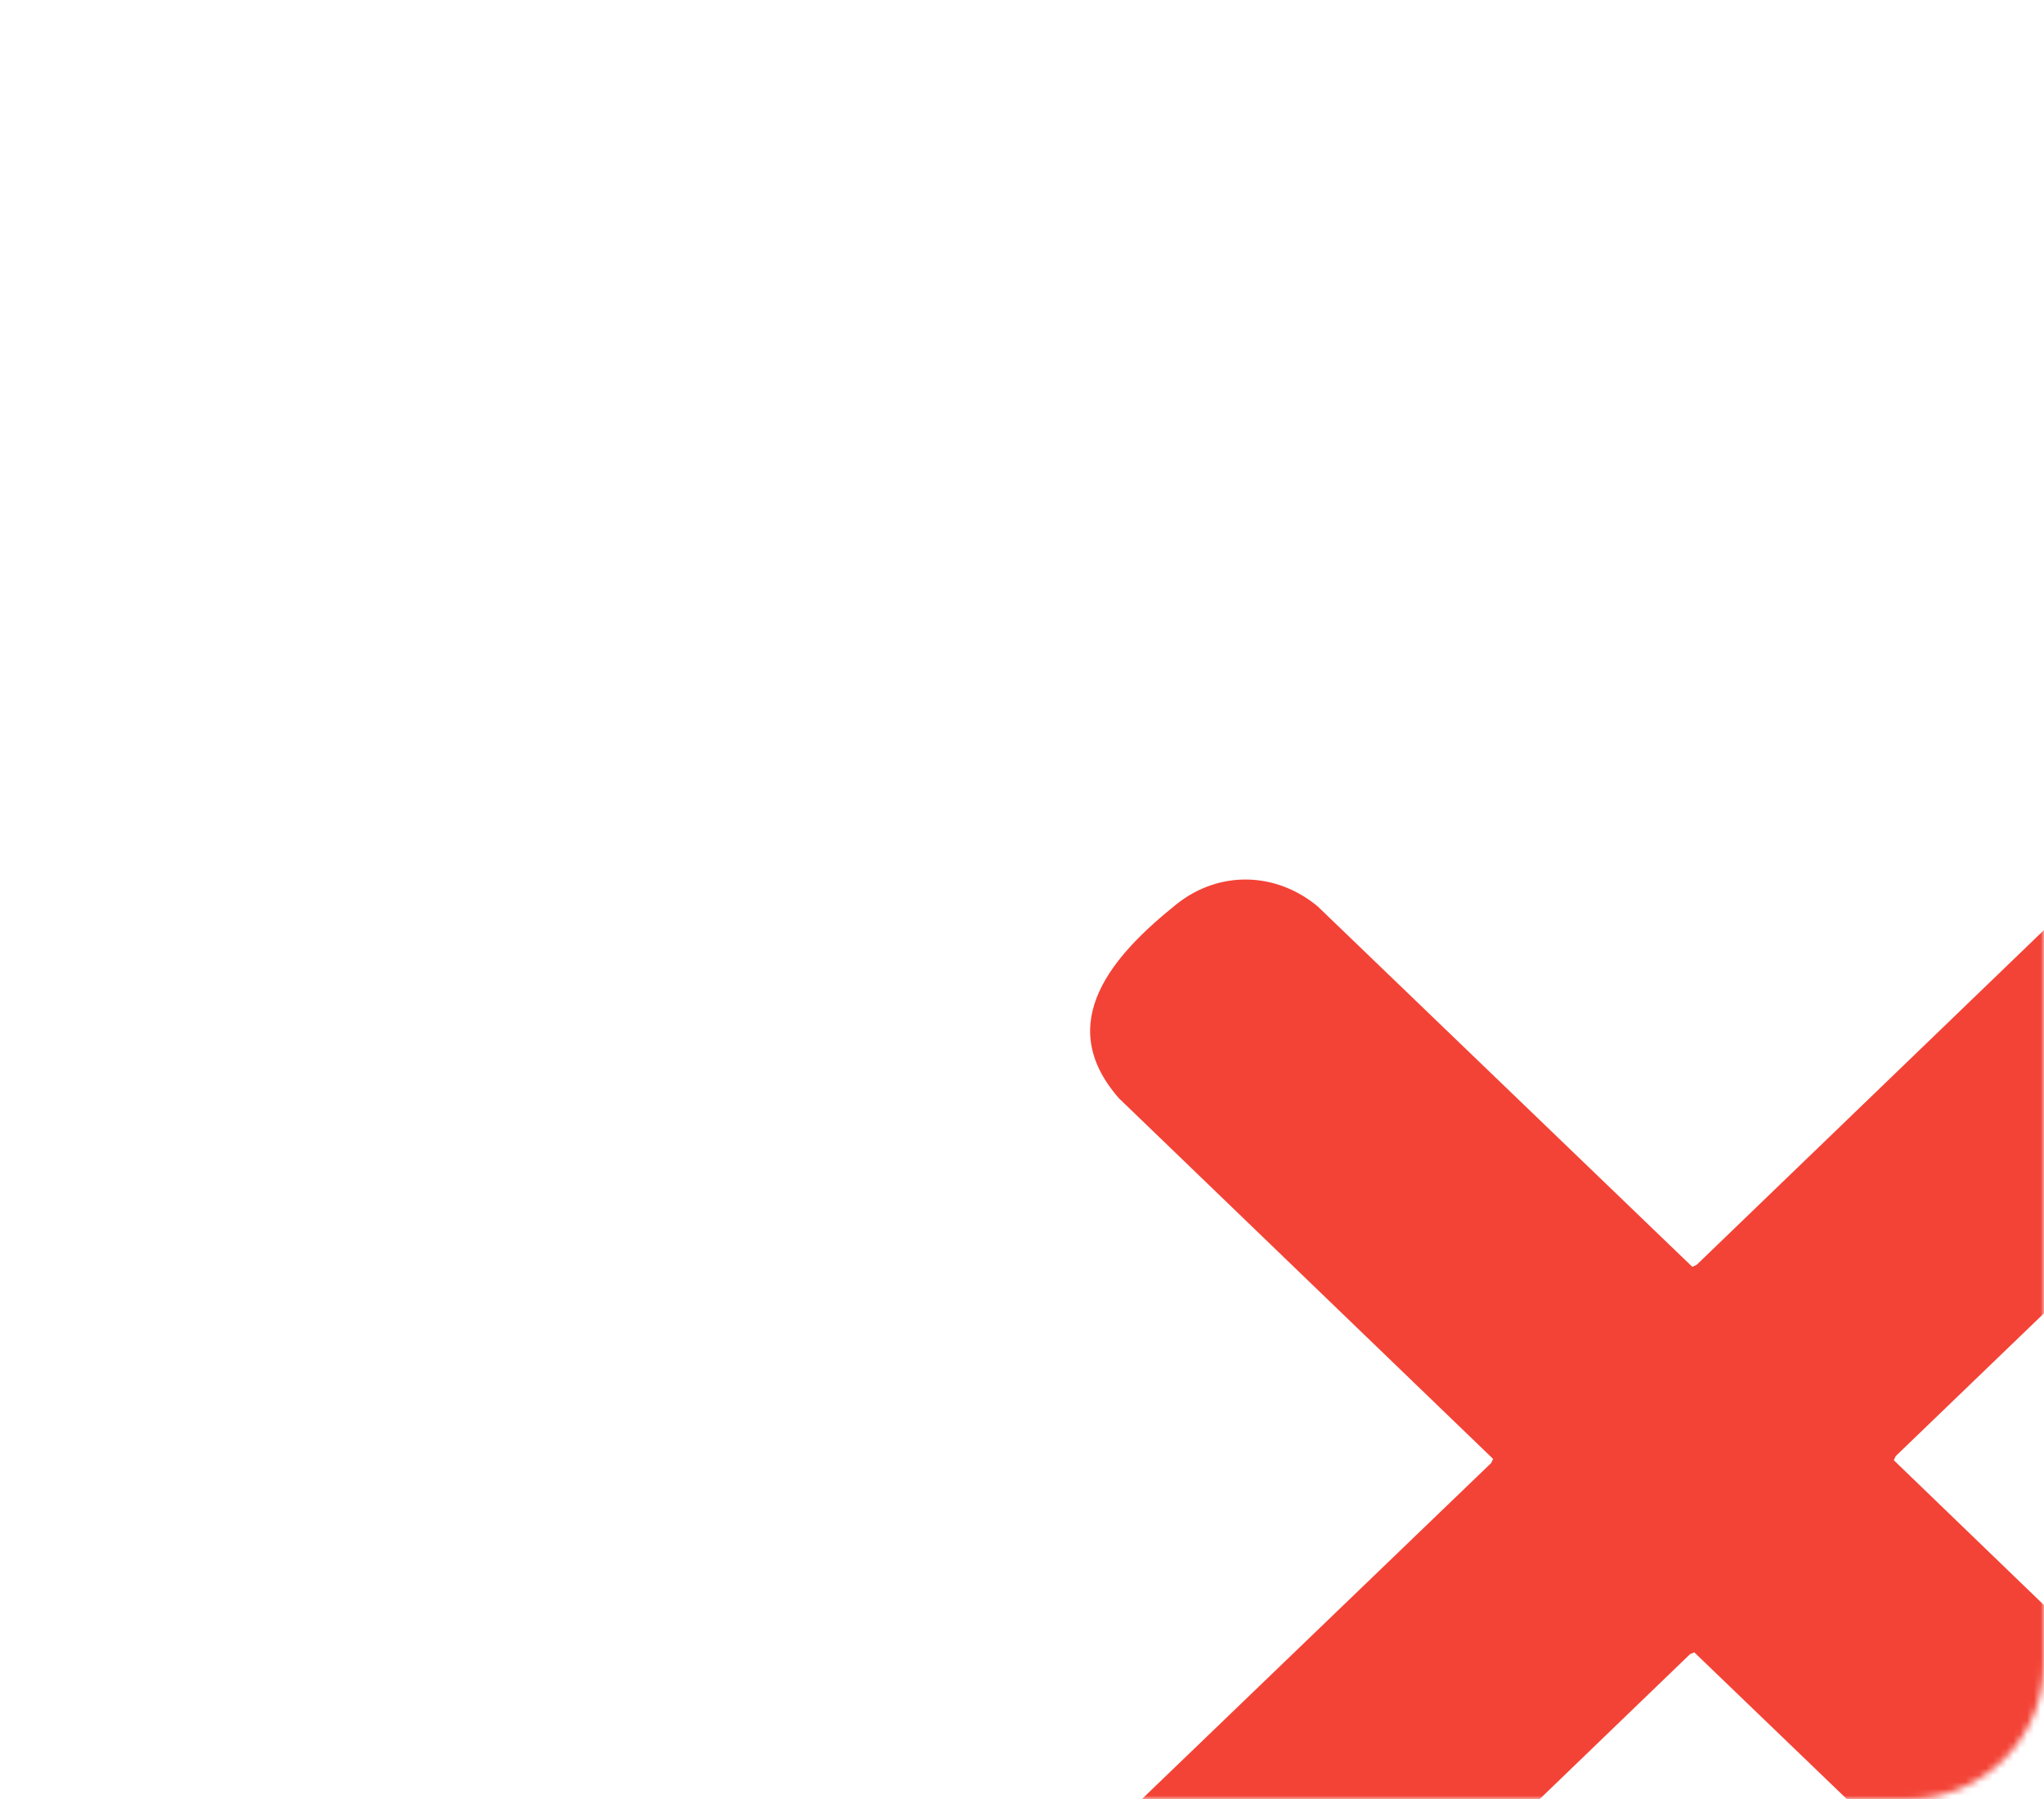<?xml version="1.0" encoding="UTF-8"?> <svg xmlns="http://www.w3.org/2000/svg" width="300" height="264" viewBox="0 0 300 264" fill="none"><mask id="mask0_101_88736" style="mask-type:alpha" maskUnits="userSpaceOnUse" x="0" y="0" width="300" height="264"><rect width="300" height="264" rx="20" fill="white"></rect></mask><g mask="url(#mask0_101_88736)"><path d="M179.084 299H186.708C189.087 297.971 191.564 297.13 193.458 295.353L248.039 242.755L248.67 242.474L303.64 295.353C305.582 297.083 307.961 298.065 310.389 299H318.353C319.519 298.158 321.121 297.831 322.384 297.083C324.812 295.68 331.464 289.322 333.358 287.031C335.252 284.74 335.932 282.496 337 280.065V274.735C335.932 272.163 335.009 269.498 333.018 267.394L277.952 214.281L278.243 213.673L332.97 160.981C334.96 158.877 335.883 156.259 336.951 153.641V147.984C335.786 145.646 335.203 143.589 333.504 141.485C325.928 132.461 315.1 123.625 303.591 133.022L249.01 185.621L248.379 185.901L193.409 133.022C187.291 127.926 178.938 127.692 172.674 132.695C163.448 140.082 154.464 150.041 164.225 161.168L219.146 214.094L218.854 214.702L164.225 267.254C159.418 272.537 158.689 279.737 162.72 285.675C164.225 287.919 170.78 294.278 173.063 296.008C175.345 297.738 177.045 298.158 179.084 299Z" fill="#F34336"></path></g></svg> 